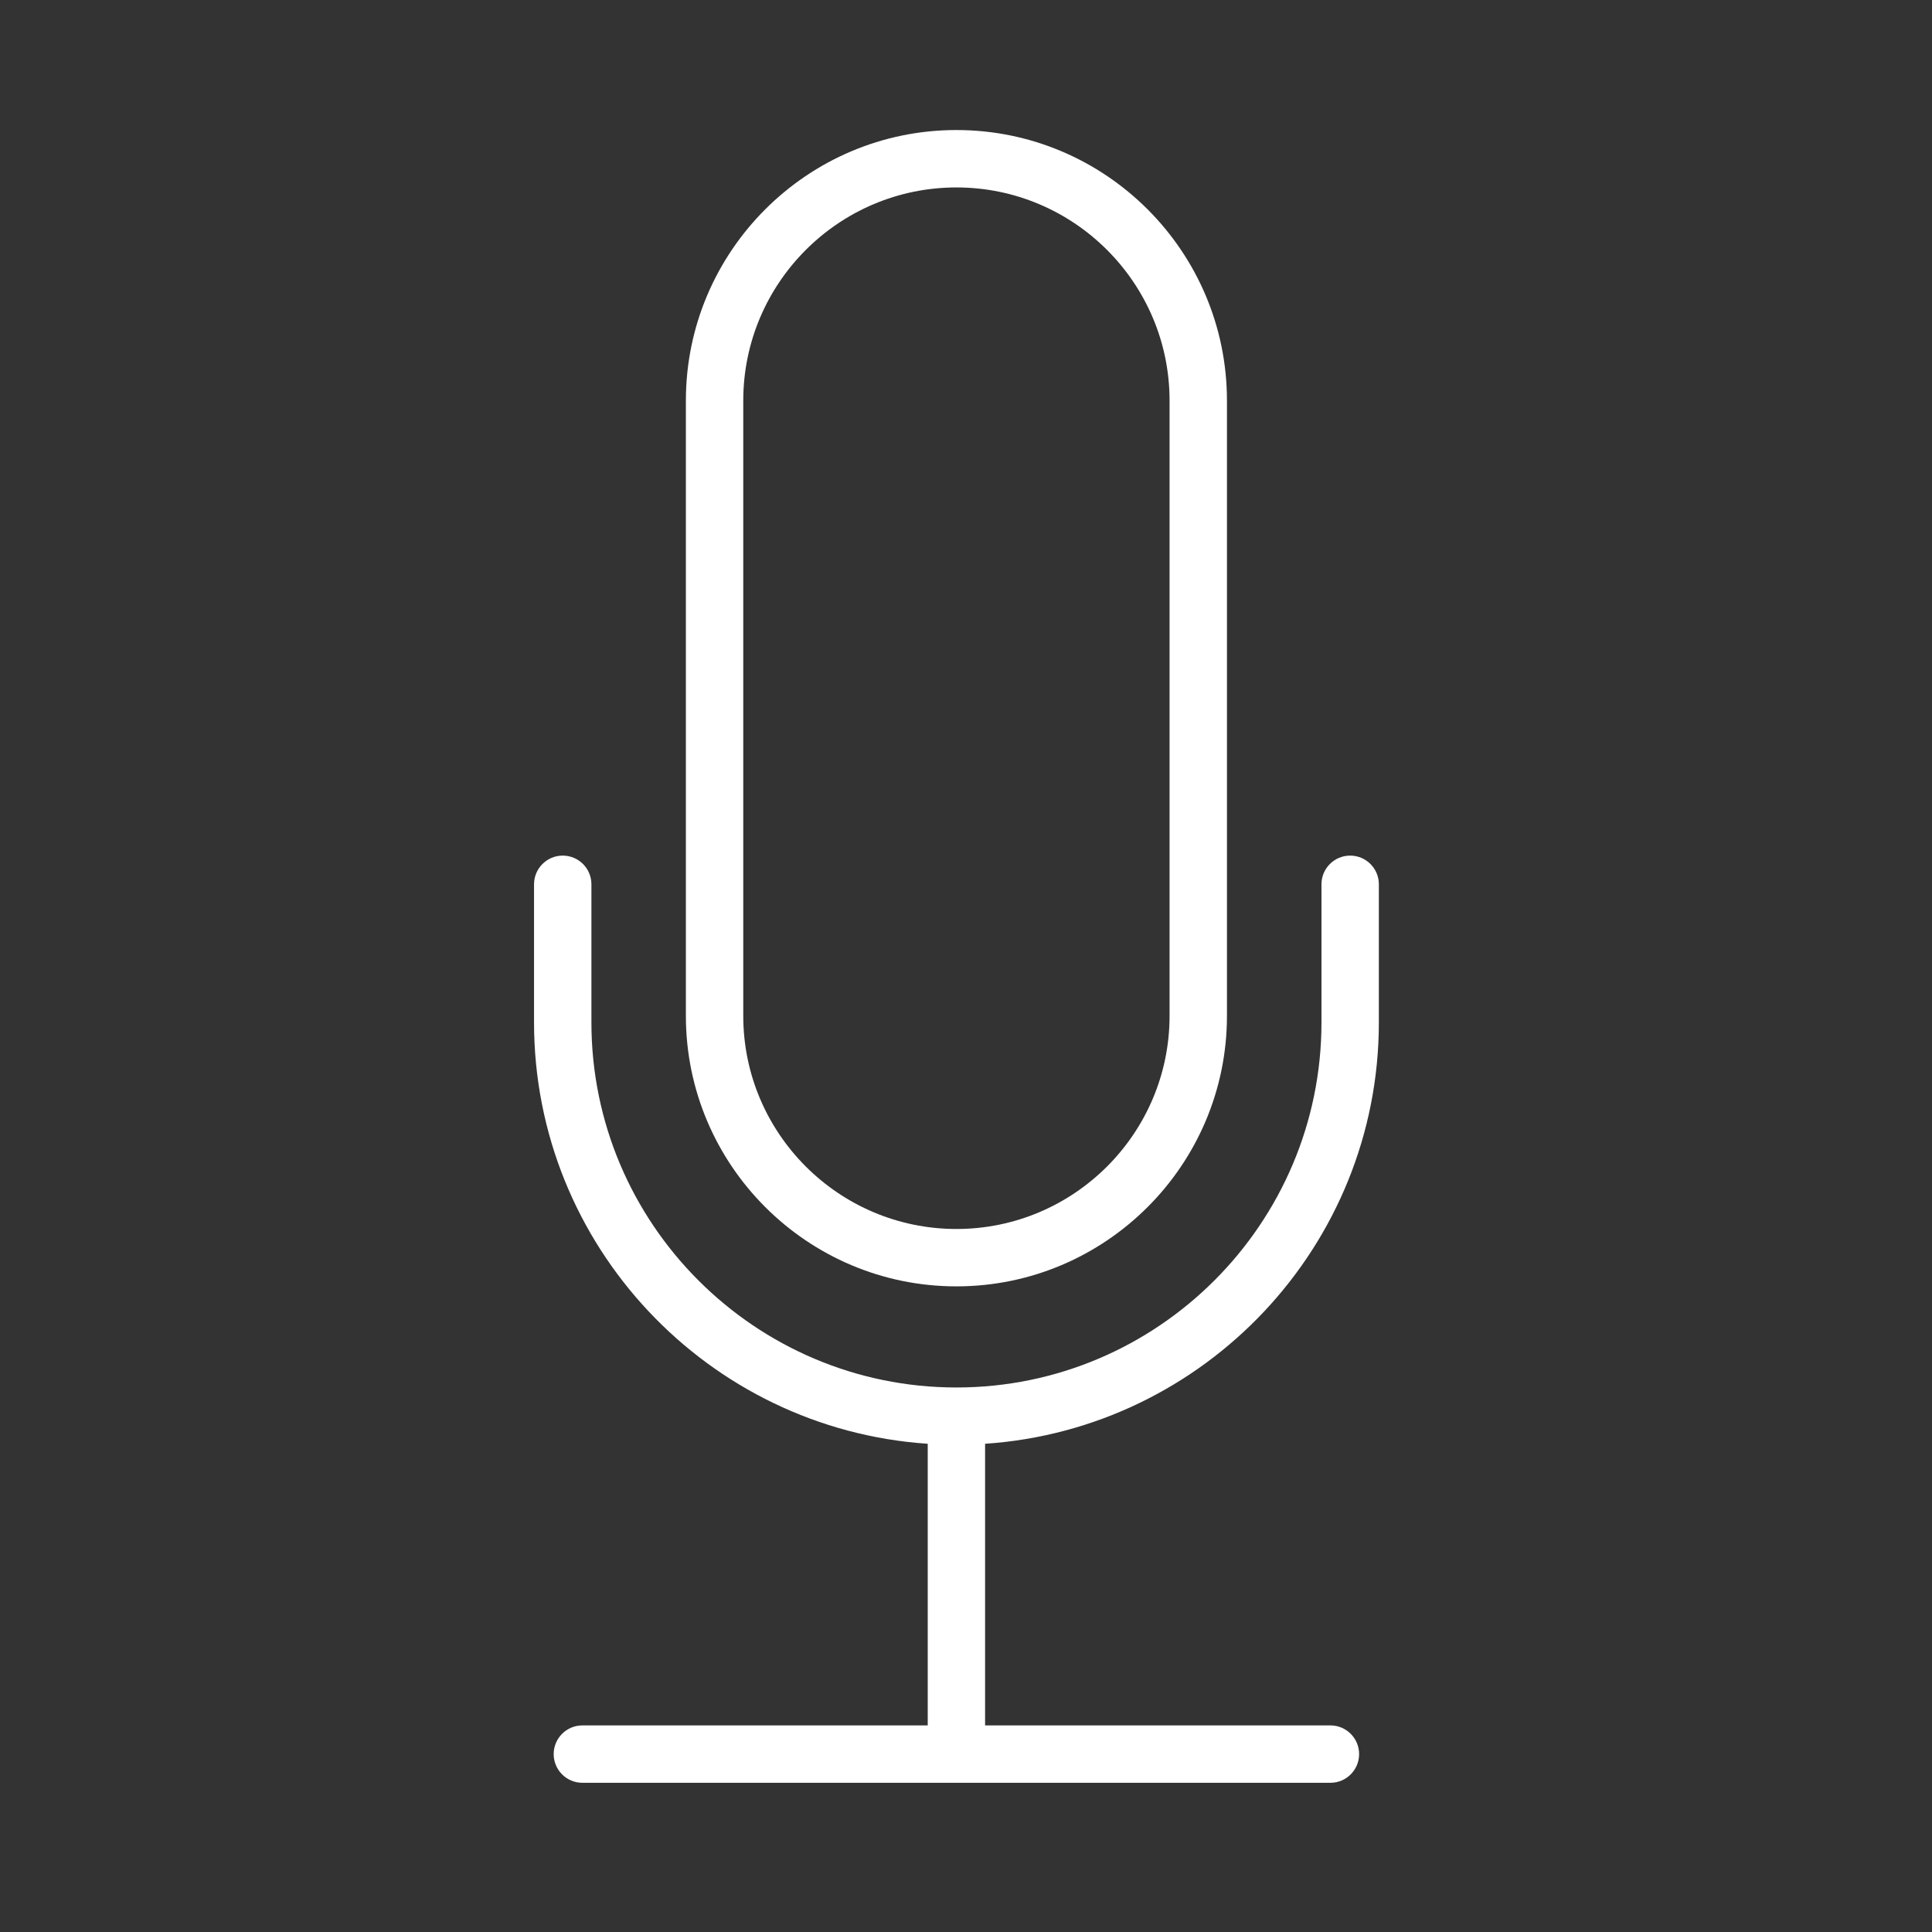 <?xml version="1.0" encoding="UTF-8"?> <svg xmlns="http://www.w3.org/2000/svg" width="101" height="101" viewBox="0 0 101 101" fill="none"><rect x="0" y="0" width="101" height="101" fill="#333333" stroke="none"/> <path d="M49.999 67.248C57.797 67.248 64.142 60.904 64.142 53.106V20.942C64.142 13.143 57.797 6.798 49.999 6.798C42.201 6.798 35.856 13.143 35.856 20.942V53.105C35.856 60.904 42.201 67.248 49.999 67.248ZM38.856 20.943C38.856 14.798 43.855 9.799 49.999 9.799C56.143 9.799 61.142 14.798 61.142 20.943V53.106C61.142 59.25 56.143 64.248 49.999 64.248C43.855 64.248 38.856 59.25 38.856 53.106V20.943Z" fill="white"></path> <path d="M72.083 53.45V46.229C72.083 45.4 71.411 44.729 70.583 44.729C69.755 44.729 69.083 45.4 69.083 46.229V53.45C69.083 63.973 60.521 72.534 49.999 72.534C39.478 72.534 30.918 63.973 30.918 53.45V46.229C30.918 45.4 30.246 44.729 29.418 44.729C28.59 44.729 27.918 45.4 27.918 46.229V53.45C27.918 65.123 37.021 74.703 48.499 75.477V90.2H30.445C29.617 90.2 28.945 90.871 28.945 91.7C28.945 92.528 29.617 93.2 30.445 93.2H69.551C70.379 93.2 71.051 92.528 71.051 91.7C71.051 90.871 70.379 90.2 69.551 90.2H51.498V75.477C62.978 74.703 72.083 65.123 72.083 53.45Z" fill="white"></path> </svg> 